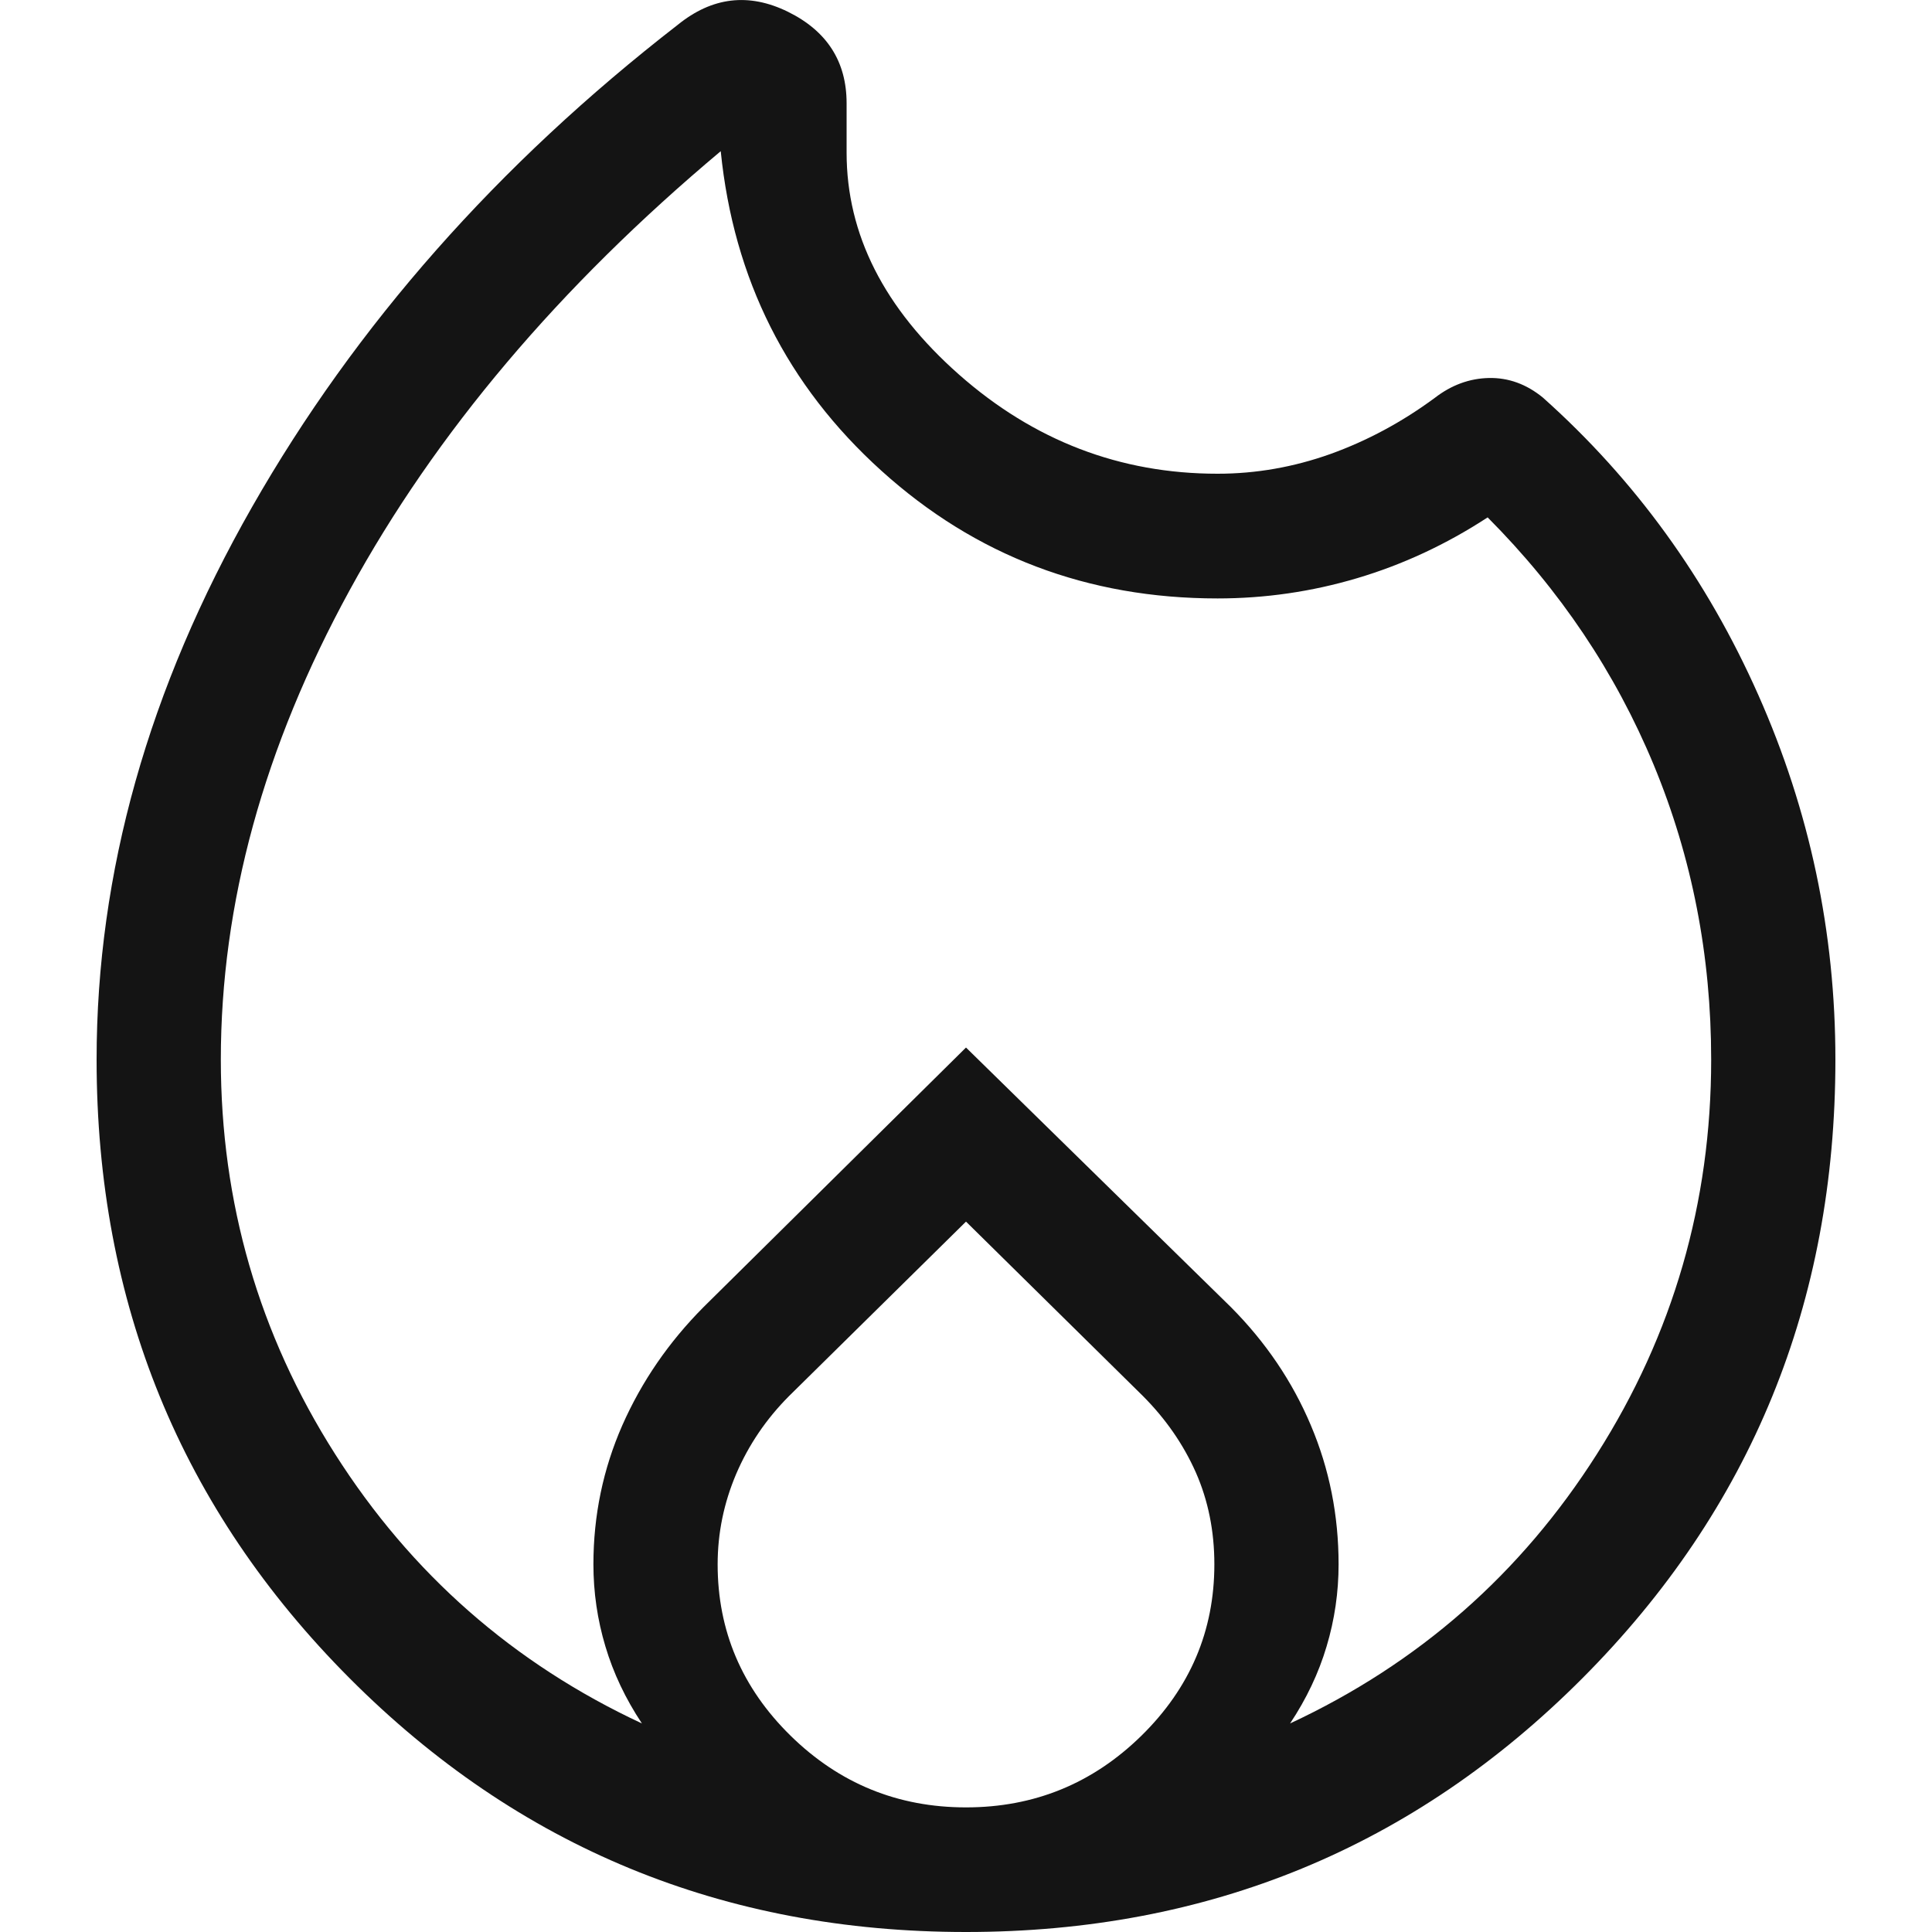 <?xml version="1.0" encoding="UTF-8"?>
<svg xmlns="http://www.w3.org/2000/svg" width="20" height="20" viewBox="0 0 20 20" fill="none">
  <path d="M10 20C7.491 20 5.364 19.124 3.618 17.372C1.873 15.621 1 13.486 1 10.969C1 9.035 1.537 7.128 2.61 5.247C3.683 3.366 5.151 1.703 7.016 0.257C7.372 -0.032 7.752 -0.077 8.157 0.122C8.561 0.321 8.764 0.637 8.764 1.069V1.58C8.764 2.427 9.152 3.192 9.927 3.877C10.703 4.562 11.595 4.904 12.604 4.904C13.001 4.904 13.39 4.836 13.772 4.7C14.153 4.563 14.514 4.369 14.854 4.118C15.025 3.986 15.212 3.917 15.414 3.913C15.616 3.909 15.802 3.977 15.971 4.115C16.926 4.967 17.669 5.993 18.201 7.192C18.734 8.391 19 9.65 19 10.969C19 13.486 18.127 15.621 16.382 17.372C14.636 19.124 12.509 20 10 20ZM2.286 10.969C2.286 12.45 2.68 13.812 3.468 15.051C4.256 16.291 5.315 17.221 6.645 17.841C6.475 17.585 6.349 17.319 6.267 17.043C6.184 16.766 6.143 16.483 6.143 16.194C6.143 15.688 6.243 15.208 6.442 14.755C6.642 14.302 6.922 13.894 7.283 13.531L10 10.844L12.742 13.531C13.103 13.894 13.379 14.302 13.57 14.755C13.762 15.208 13.857 15.688 13.857 16.194C13.857 16.483 13.816 16.766 13.733 17.043C13.651 17.319 13.525 17.585 13.355 17.841C14.685 17.221 15.745 16.291 16.532 15.051C17.32 13.812 17.714 12.45 17.714 10.969C17.714 9.893 17.516 8.877 17.12 7.92C16.723 6.963 16.15 6.109 15.4 5.356C14.971 5.636 14.521 5.845 14.05 5.985C13.579 6.125 13.096 6.195 12.604 6.195C11.258 6.195 10.098 5.754 9.123 4.872C8.148 3.991 7.594 2.888 7.461 1.565C5.789 2.967 4.509 4.482 3.62 6.109C2.73 7.736 2.286 9.356 2.286 10.969ZM10 12.646L8.168 14.452C7.932 14.689 7.75 14.957 7.621 15.258C7.493 15.559 7.429 15.871 7.429 16.194C7.429 16.882 7.68 17.473 8.184 17.968C8.688 18.462 9.293 18.71 10 18.71C10.707 18.71 11.312 18.462 11.816 17.968C12.32 17.473 12.571 16.882 12.571 16.194C12.571 15.85 12.507 15.533 12.379 15.242C12.25 14.952 12.068 14.689 11.832 14.452L10 12.646Z" fill="#141414"></path>
</svg>
